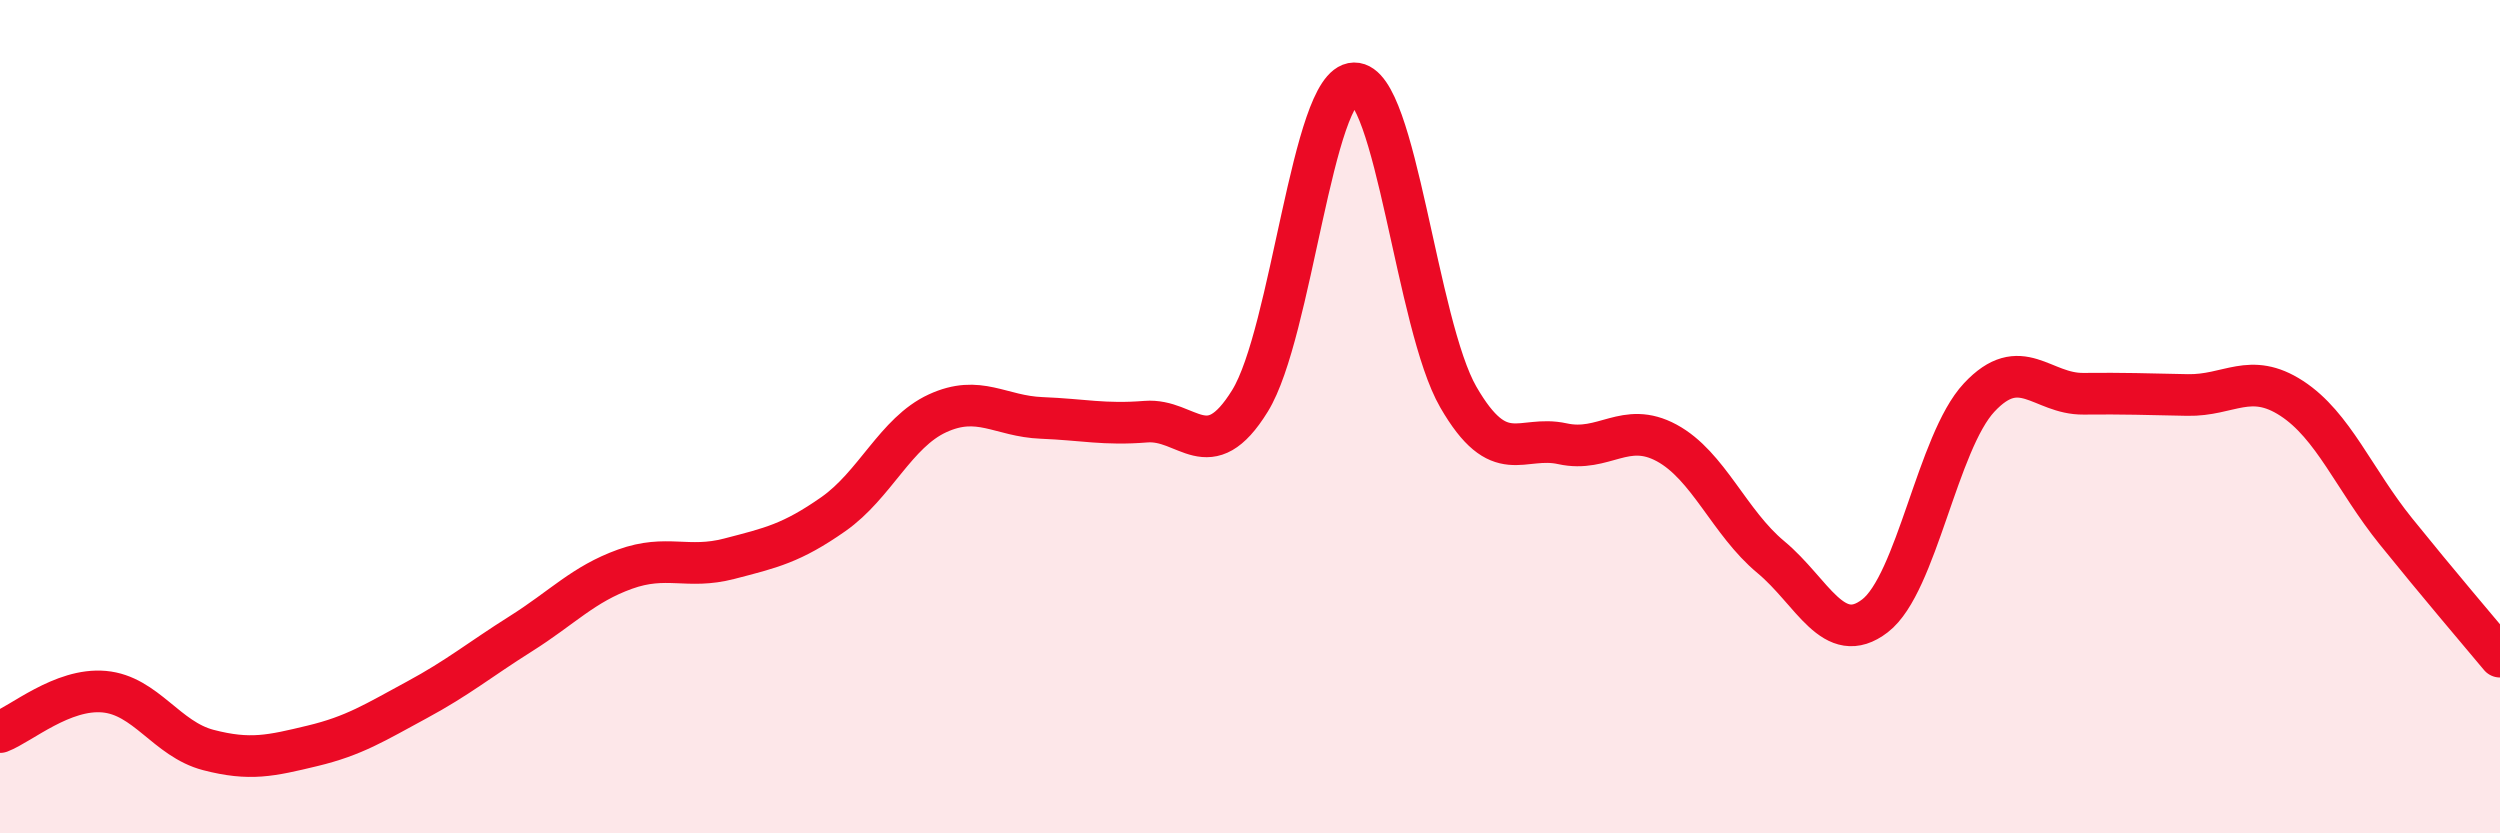 
    <svg width="60" height="20" viewBox="0 0 60 20" xmlns="http://www.w3.org/2000/svg">
      <path
        d="M 0,17.57 C 0.5,17.38 1.5,16.51 2.5,16.6 C 3.5,16.69 4,17.74 5,18 C 6,18.26 6.5,18.14 7.5,17.9 C 8.5,17.66 9,17.34 10,16.8 C 11,16.26 11.5,15.84 12.5,15.21 C 13.5,14.58 14,14.02 15,13.66 C 16,13.3 16.5,13.67 17.5,13.41 C 18.5,13.15 19,13.04 20,12.34 C 21,11.64 21.5,10.38 22.5,9.92 C 23.5,9.46 24,9.99 25,10.03 C 26,10.07 26.5,10.2 27.5,10.12 C 28.5,10.04 29,11.24 30,9.62 C 31,8 31.5,2.02 32.5,2 C 33.5,1.98 34,7.8 35,9.53 C 36,11.26 36.5,10.43 37.5,10.65 C 38.5,10.87 39,10.09 40,10.63 C 41,11.17 41.5,12.54 42.5,13.37 C 43.5,14.2 44,15.55 45,14.78 C 46,14.01 46.5,10.61 47.5,9.54 C 48.5,8.47 49,9.46 50,9.45 C 51,9.44 51.5,9.46 52.5,9.48 C 53.5,9.5 54,8.91 55,9.56 C 56,10.21 56.5,11.51 57.5,12.75 C 58.5,13.99 59.5,15.16 60,15.76L60 20L0 20Z"
        fill="#EB0A25"
        opacity="0.1"
        stroke-linecap="round"
        stroke-linejoin="round"
      />
      <path
        d="M 0,17.57 C 0.5,17.38 1.5,16.51 2.5,16.6 C 3.5,16.69 4,17.74 5,18 C 6,18.26 6.5,18.14 7.5,17.9 C 8.5,17.66 9,17.34 10,16.8 C 11,16.26 11.5,15.84 12.5,15.21 C 13.5,14.58 14,14.02 15,13.66 C 16,13.3 16.5,13.67 17.5,13.41 C 18.5,13.15 19,13.04 20,12.34 C 21,11.64 21.5,10.38 22.5,9.92 C 23.5,9.46 24,9.99 25,10.03 C 26,10.07 26.5,10.2 27.5,10.12 C 28.5,10.04 29,11.24 30,9.62 C 31,8 31.5,2.02 32.5,2 C 33.5,1.98 34,7.8 35,9.53 C 36,11.26 36.5,10.43 37.5,10.65 C 38.5,10.87 39,10.09 40,10.63 C 41,11.17 41.5,12.54 42.5,13.37 C 43.5,14.2 44,15.55 45,14.78 C 46,14.01 46.5,10.61 47.5,9.54 C 48.5,8.47 49,9.46 50,9.45 C 51,9.44 51.5,9.46 52.5,9.48 C 53.5,9.5 54,8.91 55,9.56 C 56,10.21 56.5,11.51 57.5,12.75 C 58.5,13.99 59.5,15.16 60,15.76"
        stroke="#EB0A25"
        stroke-width="1"
        fill="none"
        stroke-linecap="round"
        stroke-linejoin="round"
      />
    </svg>
  